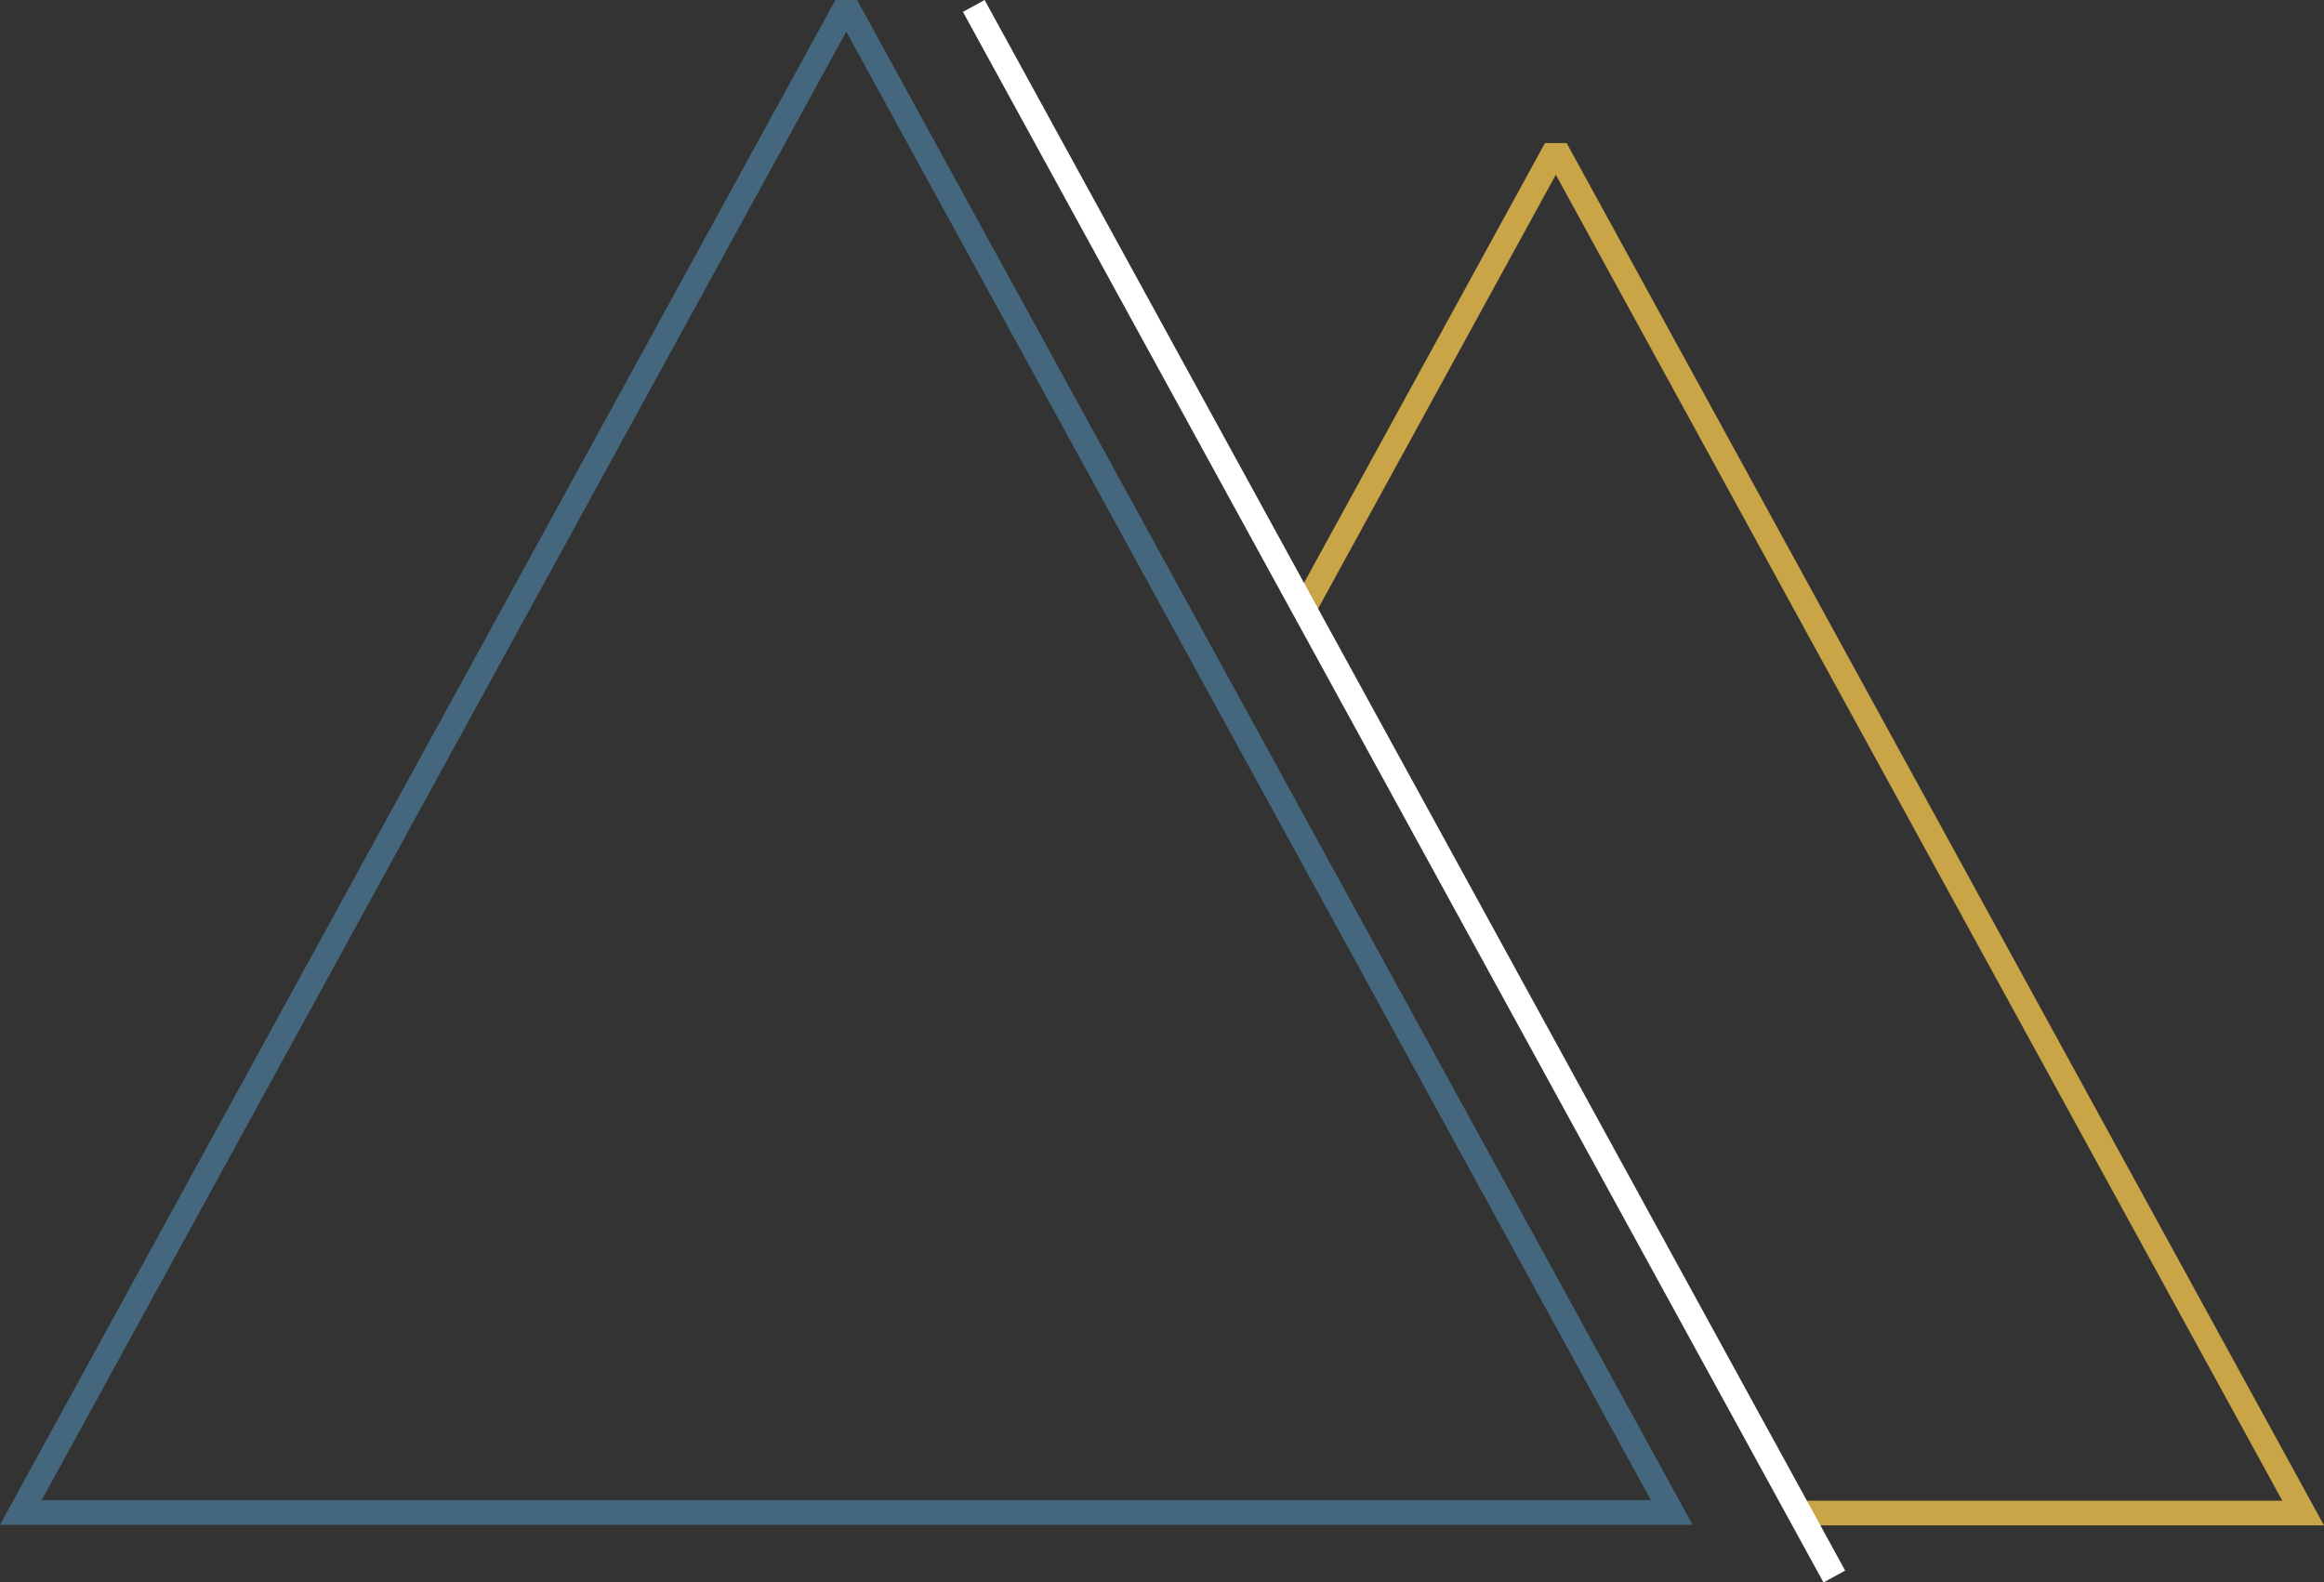 <svg xmlns="http://www.w3.org/2000/svg" width="94.058" height="64.053" viewBox="0 0 94.058 64.053">
  <rect x="0" y="0" width="94.058" height="64.053" fill="#333333" stroke="none"/>
  <g id="Group_161" data-name="Group 161" transform="translate(-0.274 49.232)">
    <path id="Path_224" data-name="Path 224" d="M34.524-48.992,1.118,11.987H67.932Z" transform="translate(0 0)" fill="none" stroke="#45677d" stroke-miterlimit="2" stroke-width="1"/>
    <path id="Path_225" data-name="Path 225" d="M60.578,10.581H80.654L50.407-44.63,40.256-26.1" transform="translate(12.834 1.43)" fill="none" stroke="#c9a548" stroke-miterlimit="2" stroke-width="1"/>
    <path id="Path_226" data-name="Path 226" d="M64.99,14.581,30.161-48.992" transform="translate(9.524 0)" fill="none" stroke="#fff" stroke-miterlimit="2" stroke-width="1"/>
  </g>
</svg>
